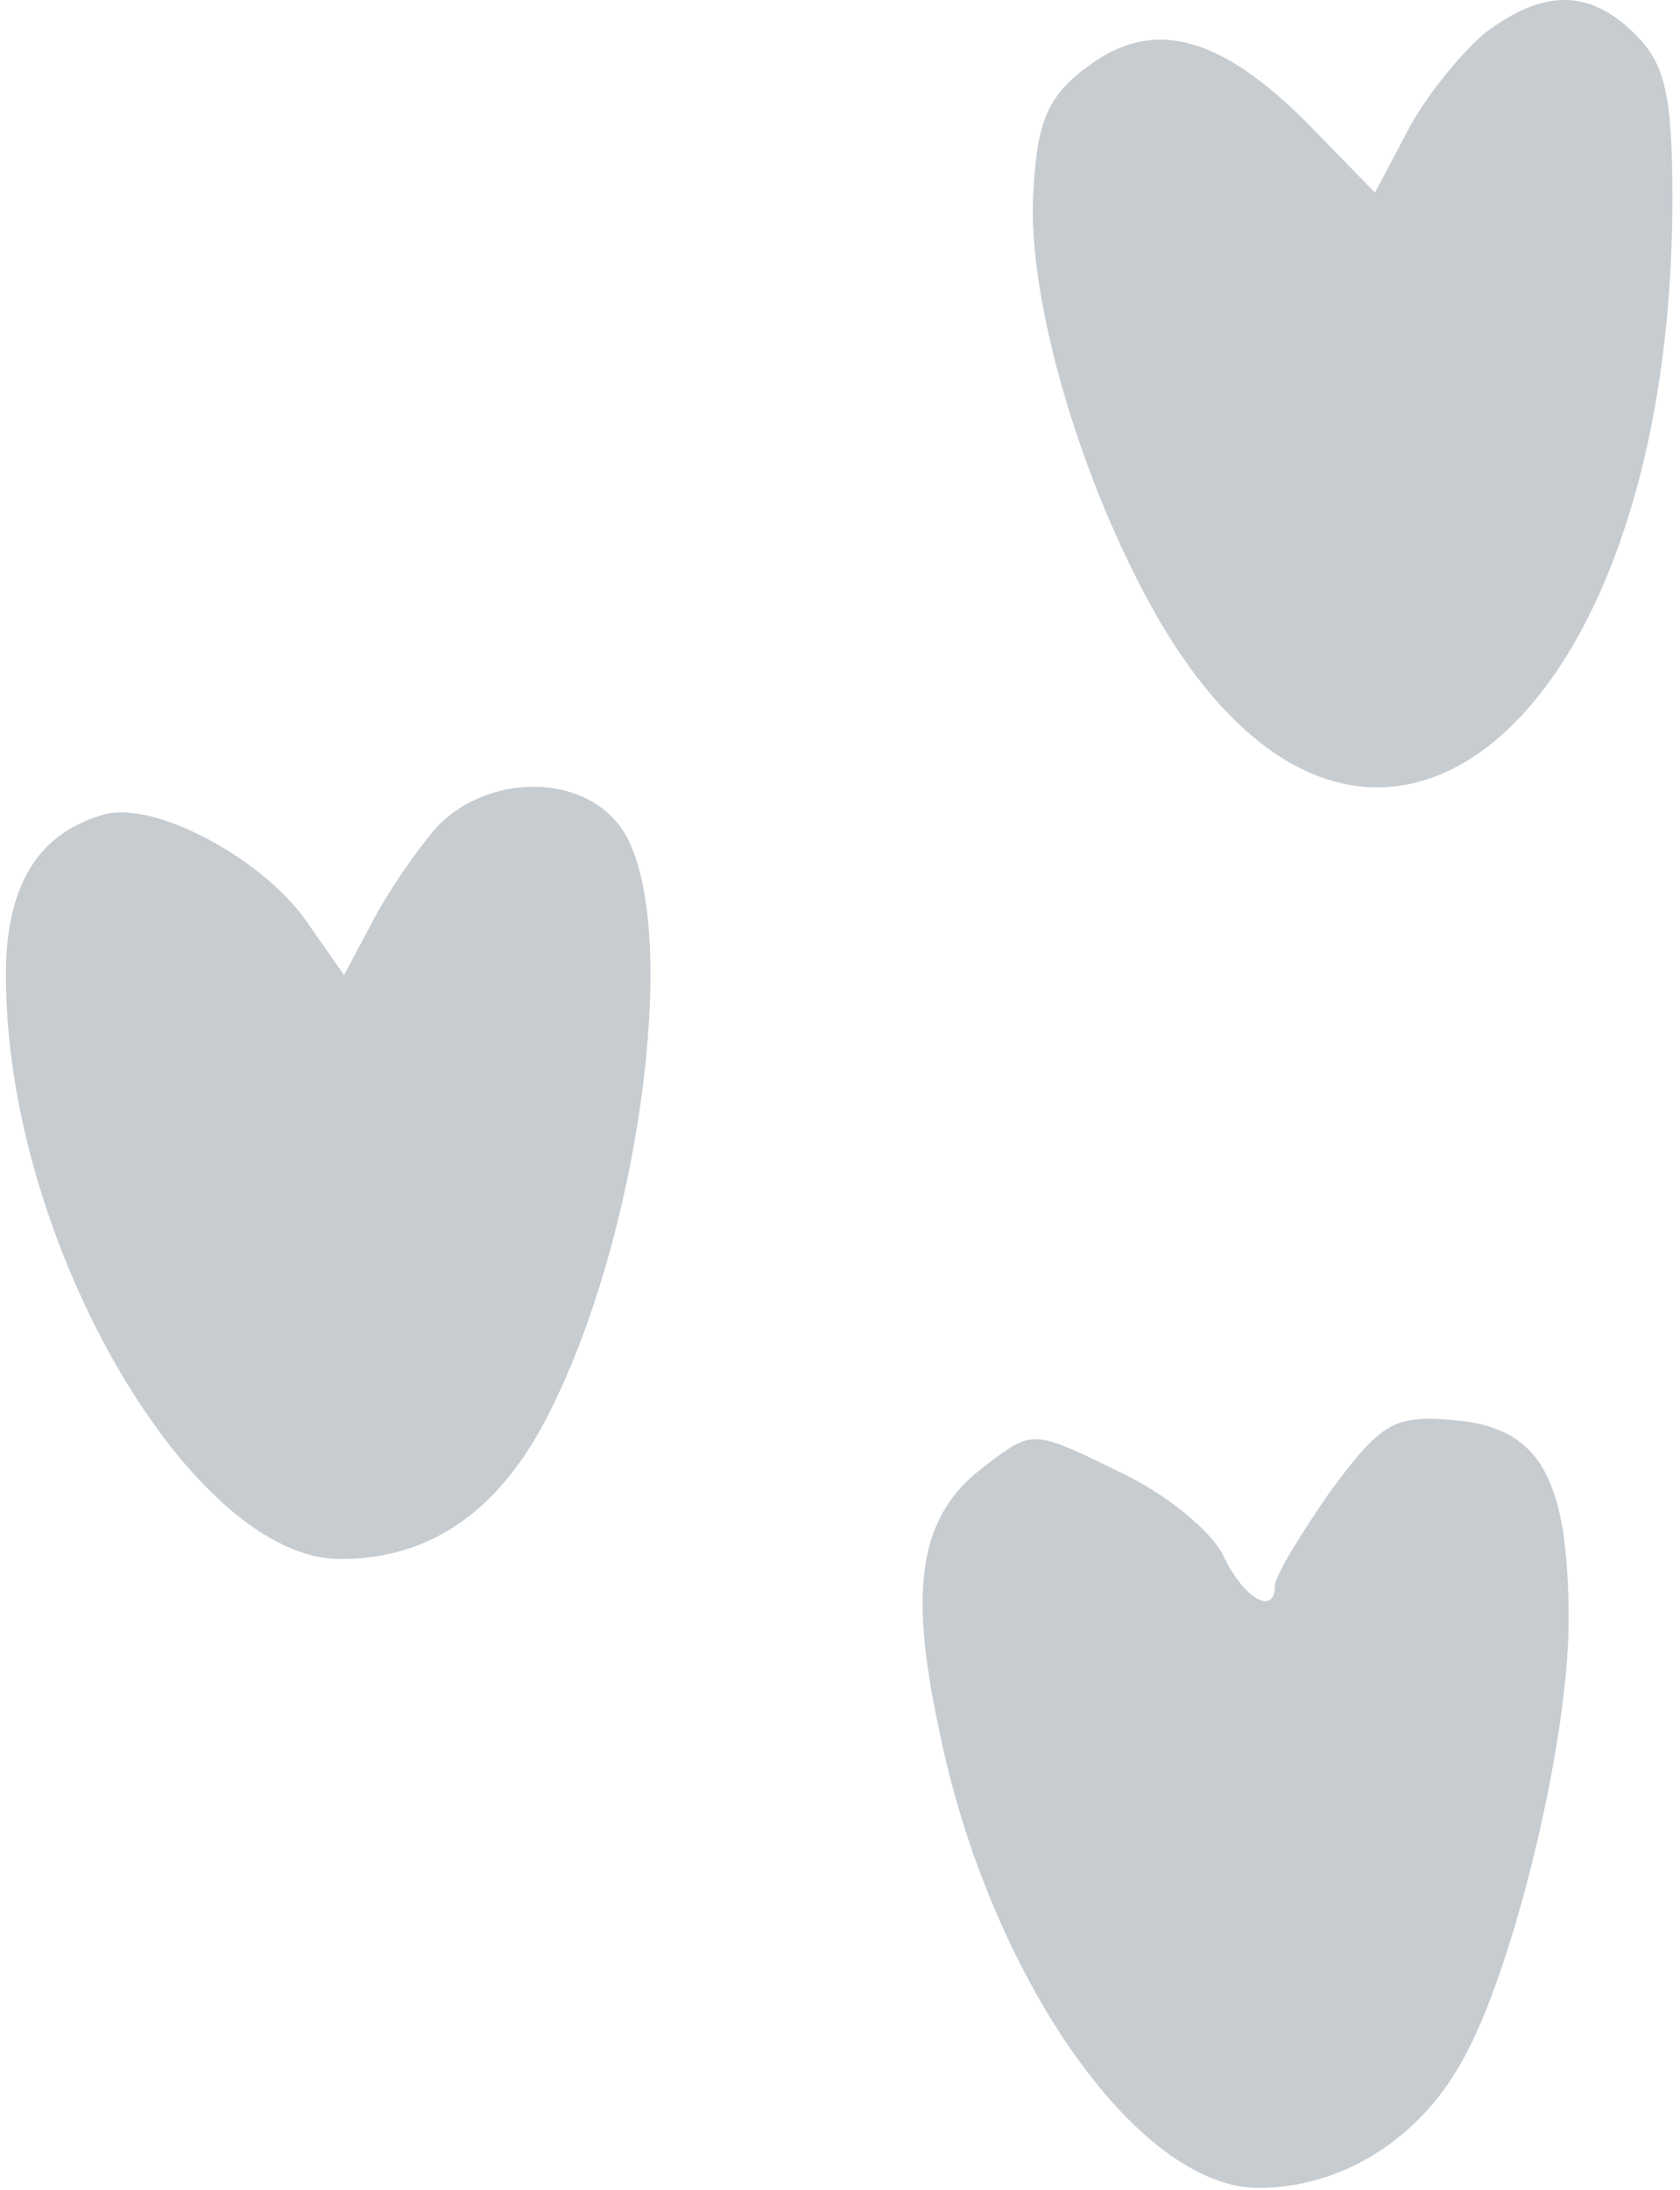 <svg width="122" height="159" viewBox="0 0 122 159" fill="none" xmlns="http://www.w3.org/2000/svg">
<path d="M107.847 2.383C106.114 3.85 103.581 6.917 102.247 9.45L99.847 13.983L94.914 8.917C88.514 2.517 83.714 1.317 79.047 4.783C76.114 6.917 75.314 8.783 75.047 13.85C74.514 21.584 78.514 35.184 84.114 44.917C99.314 71.05 121.447 52.783 121.447 14.383C121.447 6.917 120.914 4.65 118.781 2.517C115.447 -0.817 112.114 -0.817 107.847 2.383Z" fill="#C7CCD1"/>
<path d="M31.648 60.116C30.182 61.85 28.048 64.916 26.982 67.05L24.982 70.783L22.182 66.783C18.848 62.116 10.848 57.983 7.382 59.183C2.448 60.65 0.182 64.783 0.448 71.85C0.848 90.783 14.048 113.183 24.715 113.183C31.248 113.183 36.315 109.716 39.915 102.516C46.715 89.05 49.515 66.383 45.115 60.116C42.315 56.116 35.382 56.116 31.648 60.116Z" fill="#C7CCD1"/>
<path d="M96.581 108.306C94.448 111.372 92.581 114.439 92.581 115.106C92.581 117.372 90.314 116.039 88.848 112.972C88.048 111.239 84.714 108.439 81.248 106.839C74.981 103.772 74.981 103.772 71.514 106.439C66.848 109.906 65.914 114.972 68.181 125.506C71.781 143.372 82.581 158.839 91.381 158.839C97.114 158.839 102.581 155.639 105.781 150.306C109.648 144.172 113.914 126.706 113.914 117.639C113.914 107.239 111.781 103.639 105.648 103.106C101.248 102.706 100.314 103.239 96.581 108.306Z" fill="#C7CCD1"/>
</svg>

